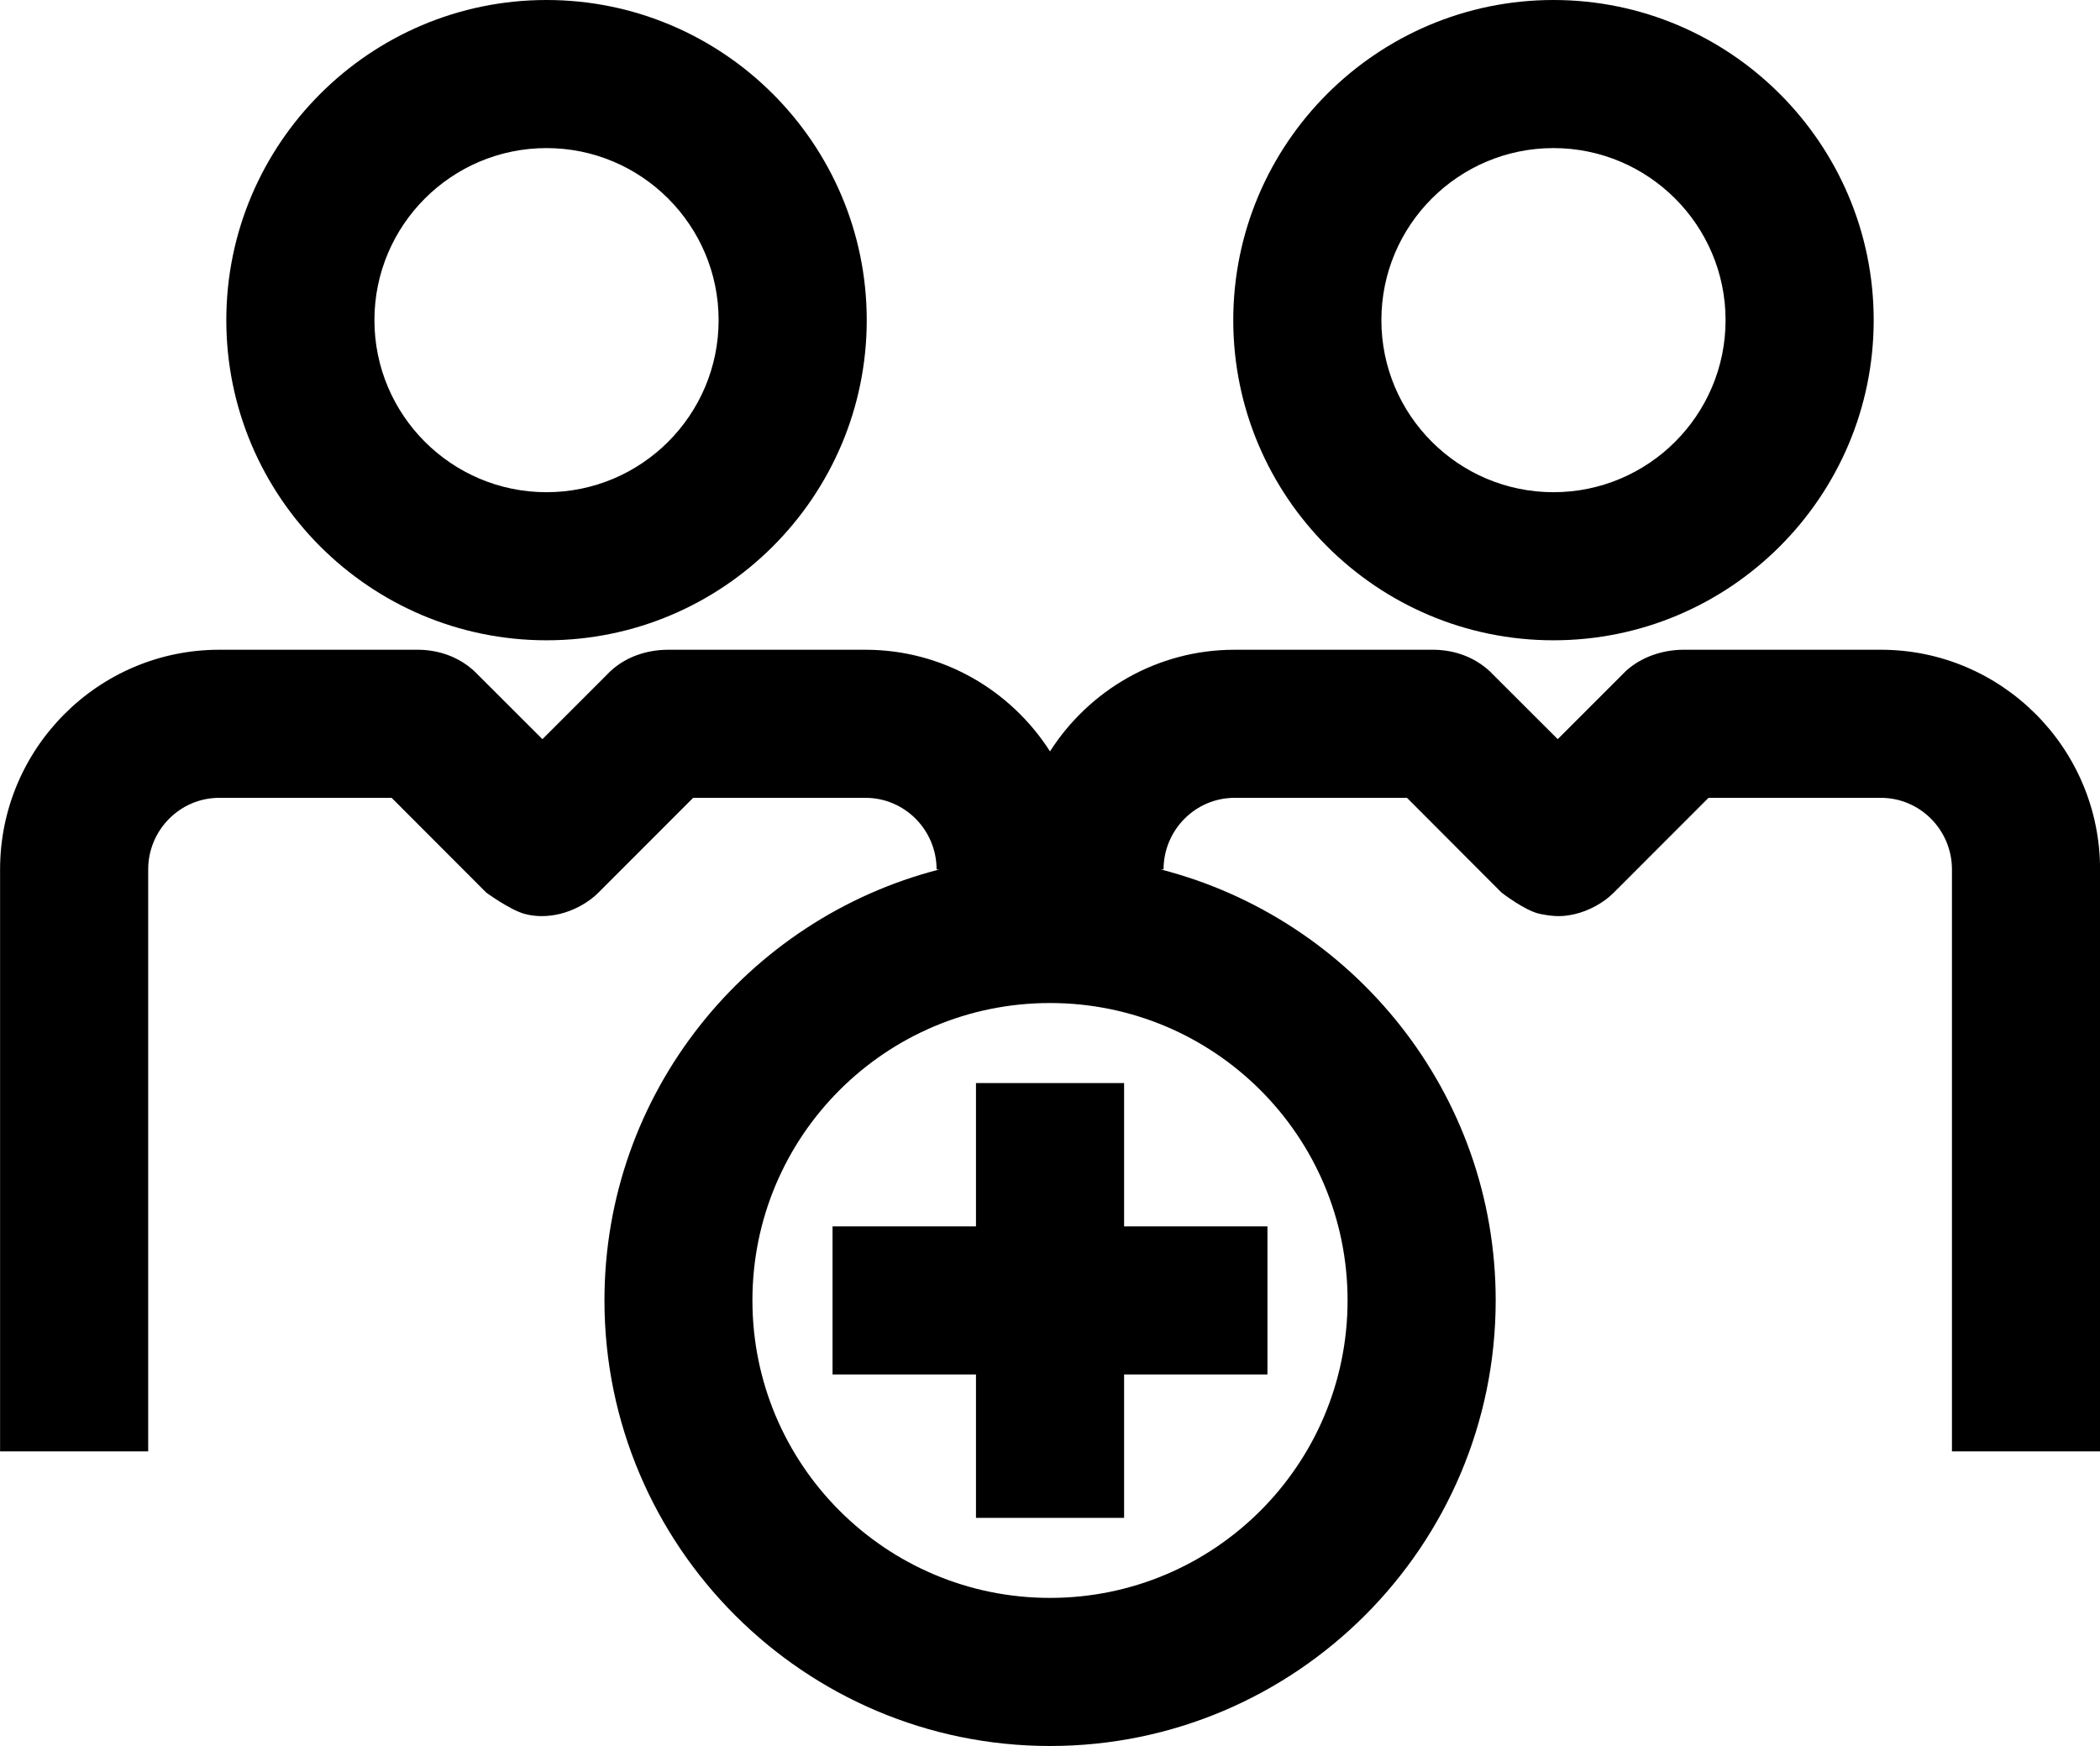 <svg xmlns="http://www.w3.org/2000/svg" id="a" width="282" height="234.51" viewBox="0 0 282 234.51"><polygon points="131.06 145.47 131.06 164.72 111.8 164.72 111.8 184.61 131.06 184.61 131.06 203.87 150.95 203.87 150.95 184.61 170.2 184.61 170.2 164.72 150.95 164.72 150.95 145.47 131.06 145.47"></polygon><g><path d="M73.39,19.89c12.74,0,23.11,10.36,23.11,23.11s-10.36,23.11-23.11,23.11-23.11-10.36-23.11-23.11,10.36-23.11,23.11-23.11M73.39,86c23.71,0,43-19.29,43-43S97.09,0,73.39,0,30.39,19.29,30.39,43s19.29,43,43,43"></path><path d="M180.96,174.66c0,22.07-17.9,39.96-39.96,39.96s-39.96-17.89-39.96-39.96,17.89-39.94,39.96-39.94,39.96,17.89,39.96,39.94M252.57,87.27h-26.63c-2.74.04-5.49.96-7.55,2.8-.12.12-.24.23-.36.36l-8.85,8.85-8.86-8.85c-.13-.15-.28-.28-.41-.4-1.94-1.73-4.46-2.71-7.31-2.76h-26.82c-10.4,0-19.55,5.46-24.78,13.65-5.24-8.19-14.38-13.65-24.78-13.65h-26.63c-2.78.04-5.45.93-7.49,2.76-.13.12-.28.25-.41.4l-8.85,8.85-8.86-8.85c-.12-.13-.24-.24-.37-.36-1.94-1.75-4.48-2.75-7.35-2.8h-26.82C13.22,87.27.01,100.5.01,116.78v78.16h19.89v-78.16c0-5.3,4.28-9.62,9.54-9.62h23.15l12.7,12.72s3.2,2.35,5.2,2.88c1.5.4,3.11.36,4.61.01,1.83-.41,3.89-1.5,5.22-2.84l12.76-12.77h23.15c5.26,0,9.54,4.32,9.54,9.62h.37c-25.82,6.63-44.97,30.03-44.97,57.88,0,32.99,26.84,59.85,59.84,59.85s59.84-26.86,59.84-59.85c0-27.85-19.15-51.25-44.97-57.88h.37c0-5.3,4.28-9.62,9.54-9.62h23.15l12.69,12.72s3.15,2.46,5.17,2.87c2.03.41,3.12.37,4.62.04,1.85-.41,3.91-1.51,5.25-2.86l12.76-12.77h23.15c5.26,0,9.54,4.32,9.54,9.62v78.16h19.89v-78.16c0-16.28-13.21-29.51-29.43-29.51"></path><path d="M208.61,19.89c12.74,0,23.11,10.36,23.11,23.11s-10.36,23.11-23.11,23.11-23.11-10.36-23.11-23.11,10.36-23.11,23.11-23.11M208.61,86c23.71,0,43-19.29,43-43S232.31,0,208.61,0s-43,19.29-43,43,19.29,43,43,43"></path></g></svg>